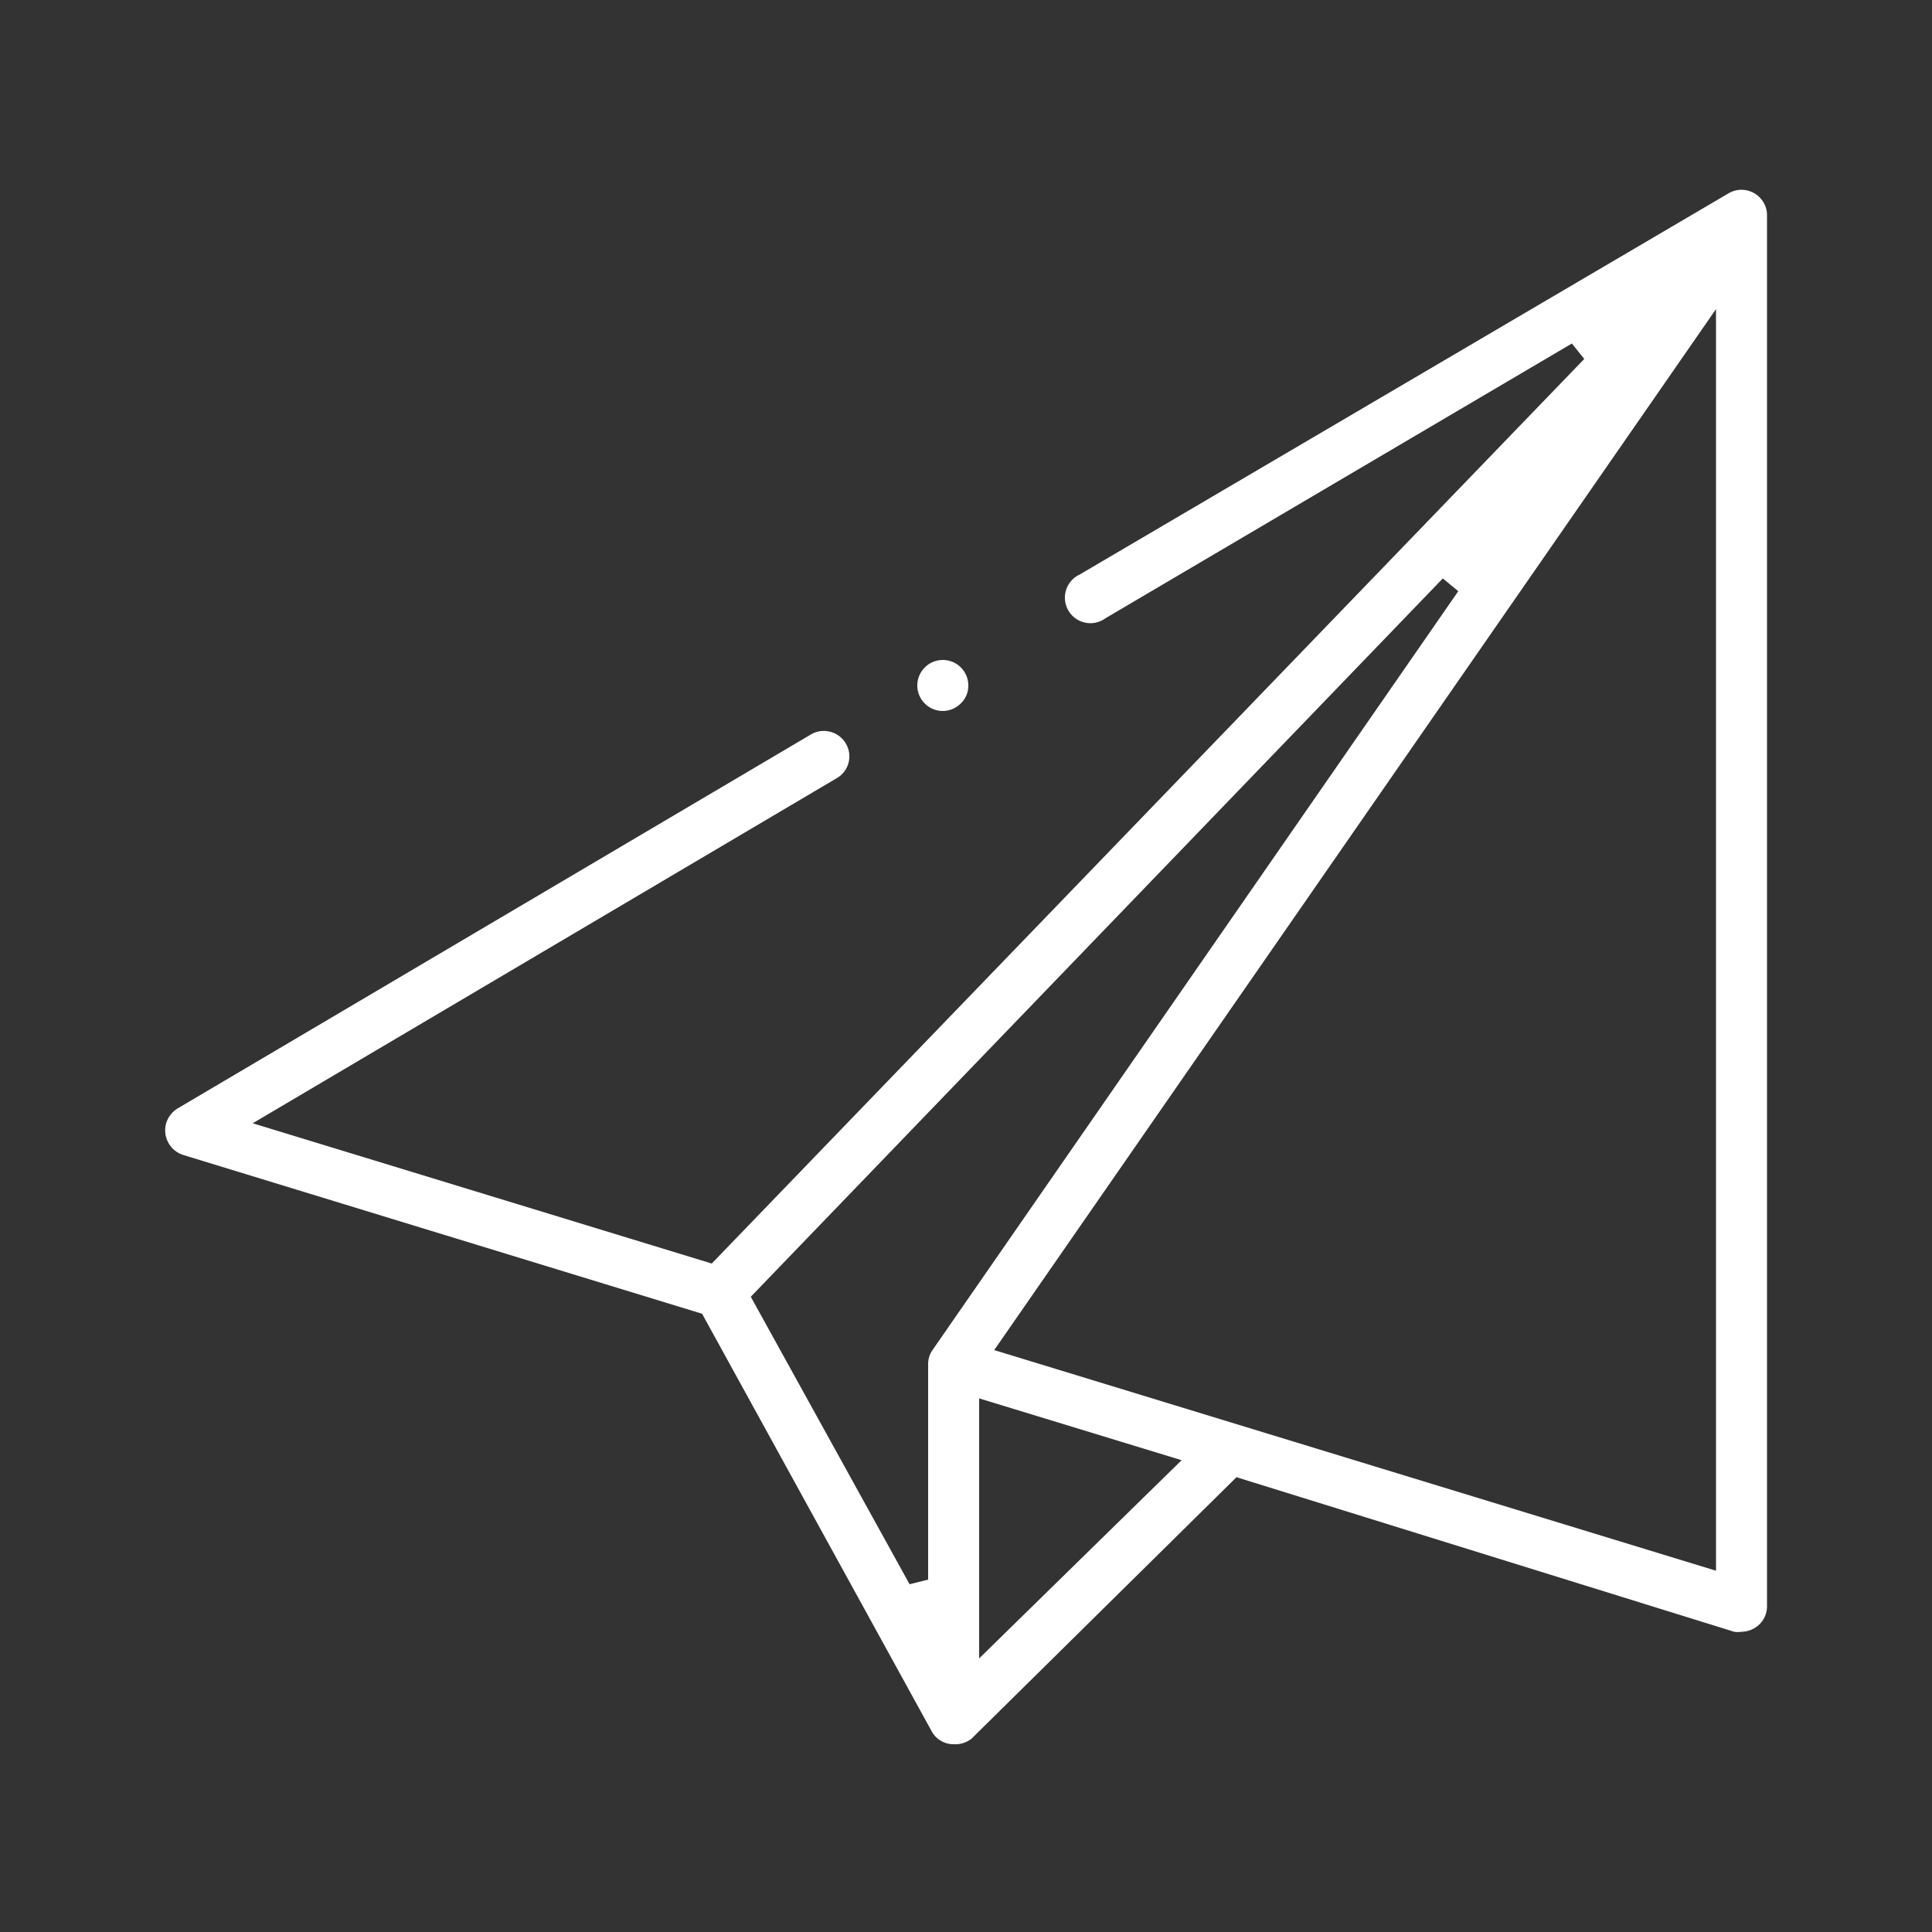 <svg xmlns="http://www.w3.org/2000/svg" viewBox="0 0 50 50"><rect x="0" y="0" width="50" height="50" fill="#333333" stroke="none"/><path d="M24.68,45.14a.64.64,0,0,1-.56-.32v0h0L18.17,34,4.74,29.89a.67.67,0,0,1-.44-.82.69.69,0,0,1,.29-.38L21,19a.66.66,0,0,1,.9.26.65.65,0,0,1-.23.87L6.54,29.07,18.42,32.7,41,9.29l-.32-.4L28.61,16a.66.66,0,1,1-.67-1.13h0L44.74,5a.66.66,0,0,1,.9.24.63.63,0,0,1,.09.33v36a.65.65,0,0,1-.27.53.68.68,0,0,1-.39.13.63.63,0,0,1-.19,0L32,38.23,25.14,45A.68.68,0,0,1,24.68,45.14Zm.66-2.22,5.24-5.13-5.24-1.6Zm-5.91-9.36L23.54,41l.48-.12V35.3a.63.63,0,0,1,.12-.37L37.74,15.3l-.4-.33Zm6.3,1.38,18.68,5.71V8ZM24.4,18.4a.66.66,0,1,1,.66-.66.63.63,0,0,1-.2.47A.66.66,0,0,1,24.4,18.4Z" style="fill:#fff"/></svg>